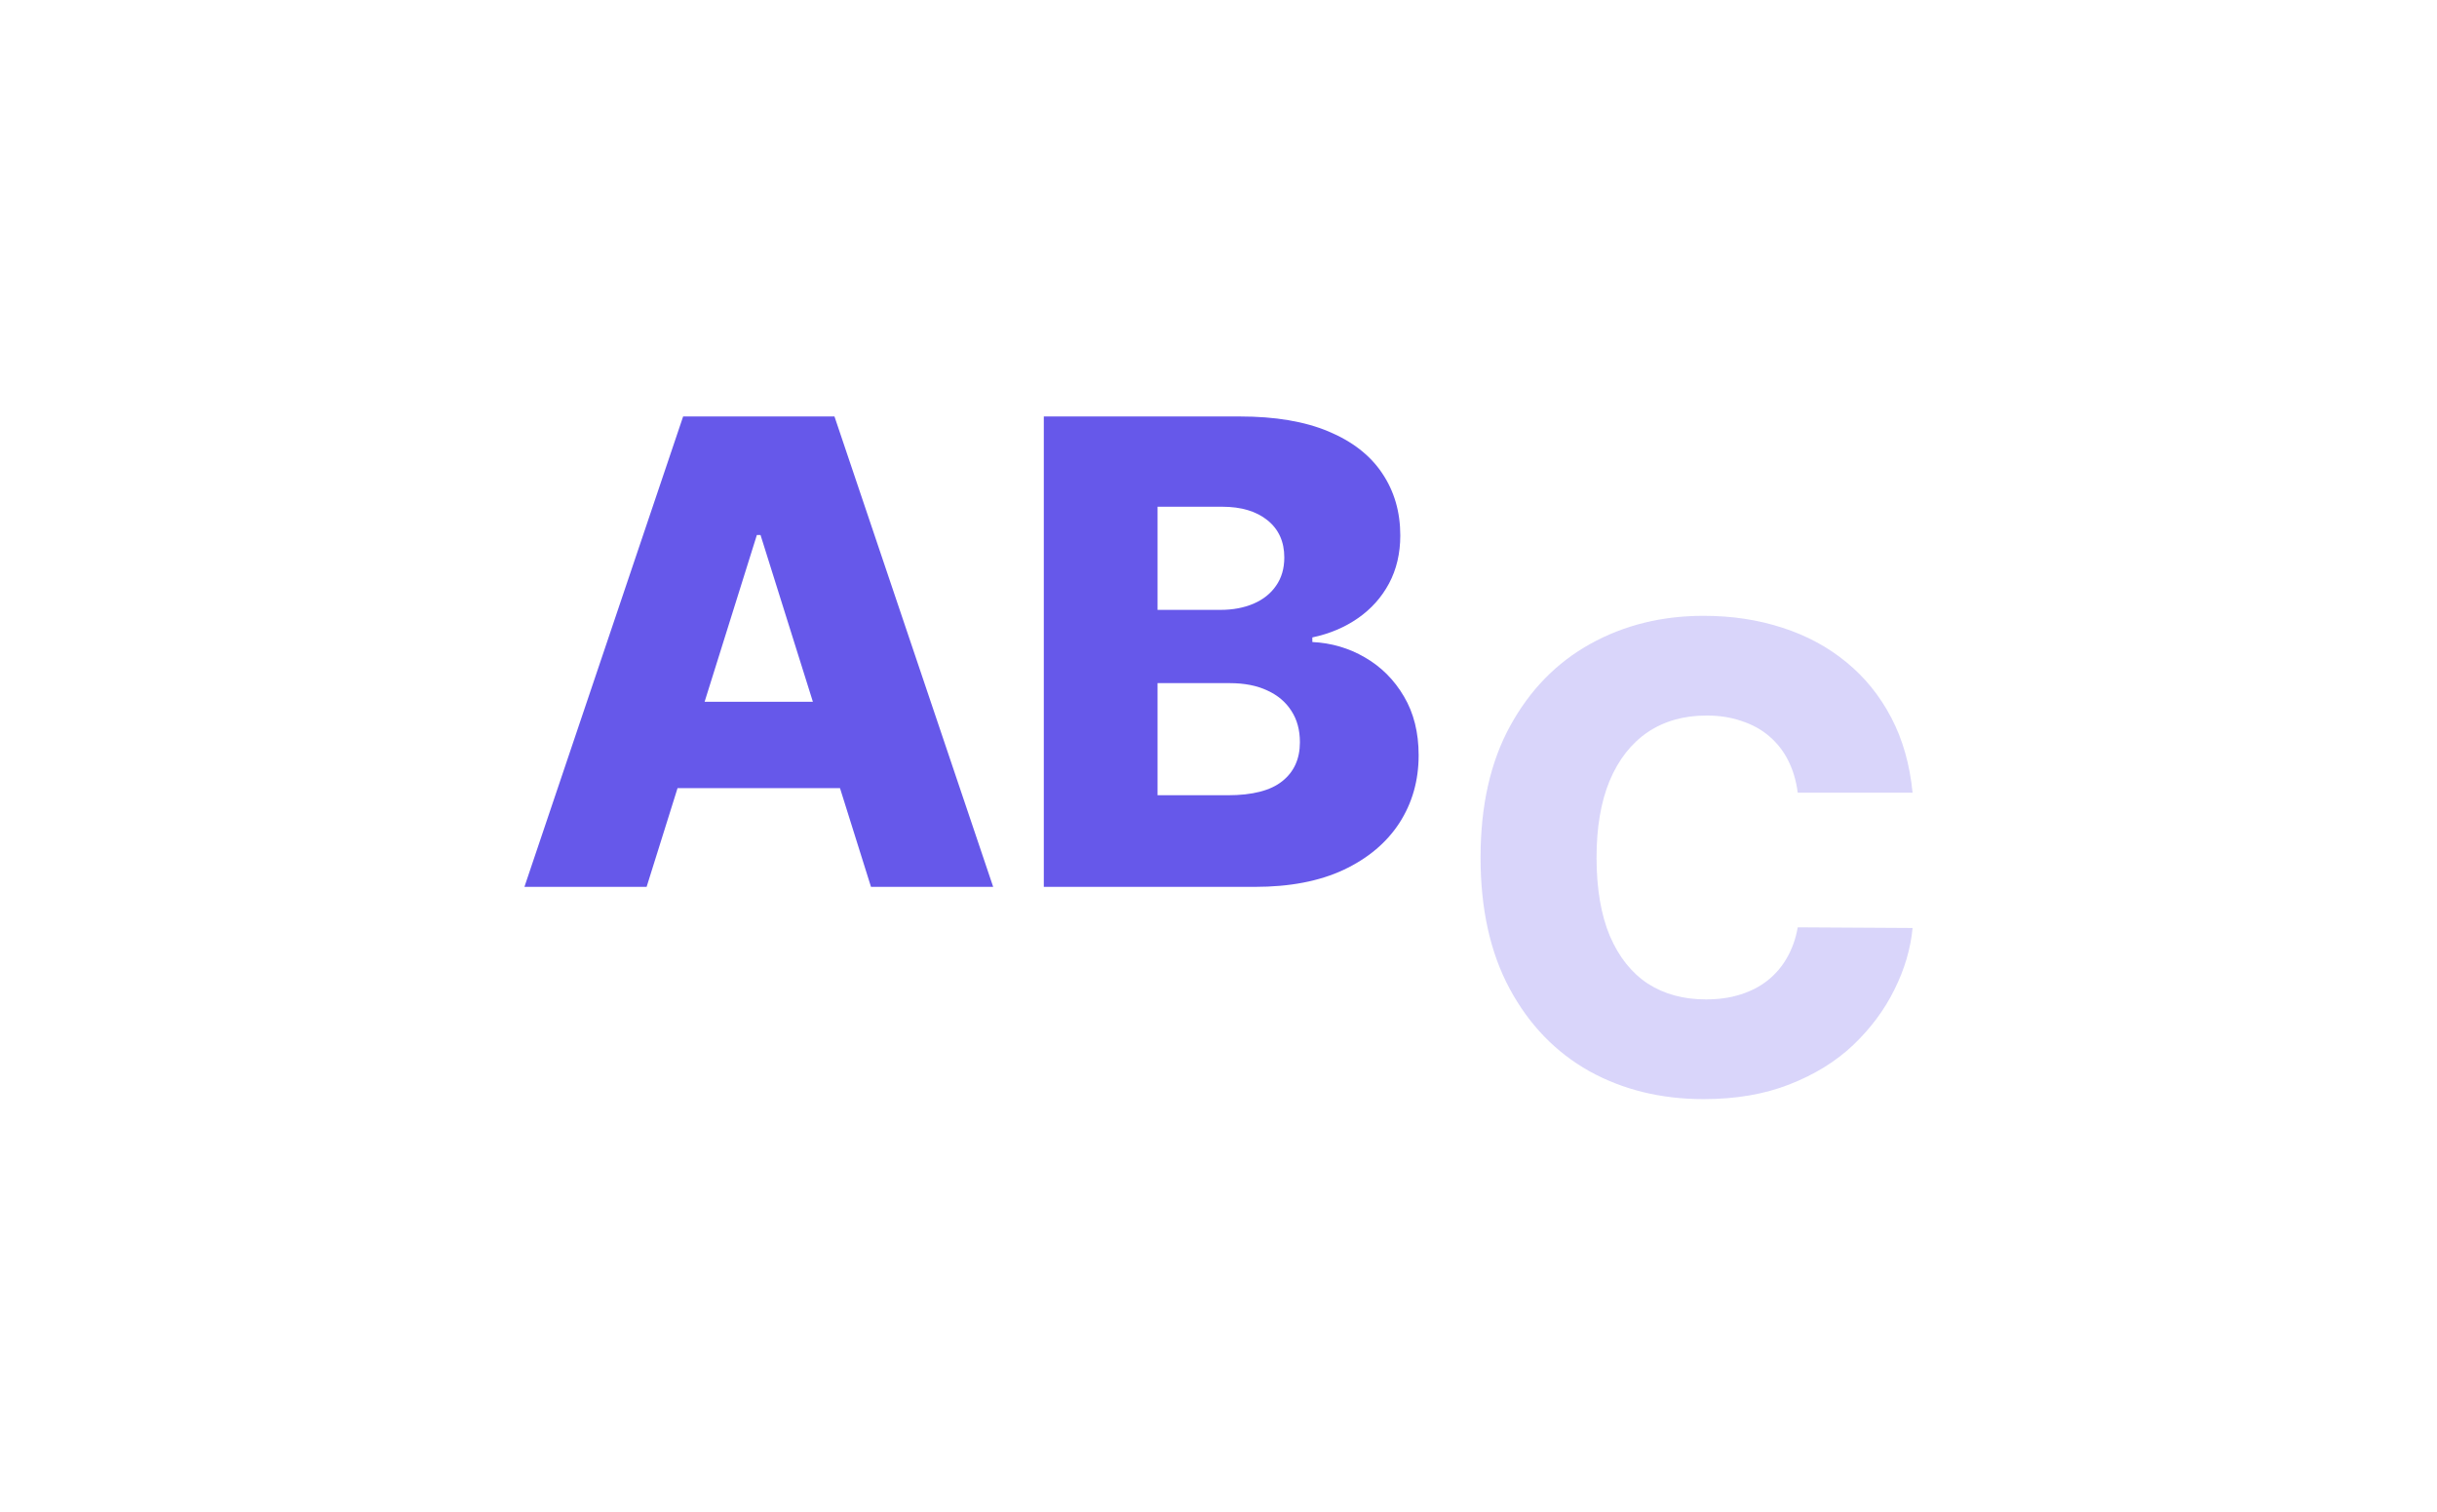 <?xml version="1.0" encoding="UTF-8" standalone="no"?><!-- Generator: Gravit.io --><svg xmlns="http://www.w3.org/2000/svg" xmlns:xlink="http://www.w3.org/1999/xlink" style="isolation:isolate" viewBox="0 0 79 49" width="79pt" height="49pt"><g><path d=" M 20.961 28.748 L 17 28.748 L 22.145 13.5 L 27.051 13.5 L 32.196 28.748 L 28.235 28.748 L 24.654 17.342 L 24.535 17.342 L 20.961 28.748 Z  M 20.432 22.747 L 28.712 22.747 L 28.712 25.547 L 20.432 25.547 L 20.432 22.747 Z  M 33.837 28.748 L 33.837 13.5 L 40.196 13.5 C 41.338 13.5 42.293 13.661 43.063 13.984 C 43.837 14.307 44.417 14.758 44.805 15.339 C 45.197 15.92 45.393 16.592 45.393 17.356 C 45.393 17.938 45.271 18.457 45.028 18.913 C 44.786 19.365 44.45 19.739 44.023 20.037 C 43.597 20.334 43.103 20.544 42.542 20.662 L 42.542 20.811 C 43.157 20.841 43.725 21.007 44.246 21.31 C 44.772 21.613 45.195 22.035 45.512 22.576 C 45.83 23.113 45.988 23.747 45.988 24.482 C 45.988 25.301 45.78 26.033 45.363 26.678 C 44.946 27.319 44.343 27.825 43.554 28.197 C 42.765 28.565 41.807 28.748 40.68 28.748 L 33.837 28.748 Z  M 37.524 25.778 L 39.802 25.778 C 40.6 25.778 41.189 25.626 41.566 25.323 C 41.948 25.021 42.139 24.599 42.139 24.058 C 42.139 23.666 42.048 23.328 41.864 23.045 C 41.681 22.757 41.42 22.536 41.082 22.382 C 40.744 22.223 40.34 22.144 39.868 22.144 L 37.524 22.144 L 37.524 25.778 Z  M 37.524 19.769 L 39.563 19.769 C 39.966 19.769 40.323 19.702 40.636 19.568 C 40.948 19.434 41.192 19.24 41.365 18.988 C 41.544 18.734 41.633 18.428 41.633 18.071 C 41.633 17.56 41.452 17.158 41.089 16.865 C 40.727 16.573 40.238 16.426 39.623 16.426 L 37.524 16.426 L 37.524 19.769 Z " fill="rgb(102,88,234)"/><g style="opacity:0.5;"><g opacity="0.5"><path d=" M 62 25.695 L 58.277 25.695 C 58.228 25.313 58.126 24.968 57.972 24.66 C 57.819 24.353 57.615 24.09 57.361 23.872 C 57.109 23.653 56.808 23.487 56.461 23.373 C 56.118 23.253 55.739 23.194 55.321 23.194 C 54.582 23.194 53.944 23.375 53.408 23.737 C 52.877 24.1 52.468 24.623 52.179 25.308 C 51.897 25.993 51.755 26.822 51.755 27.796 C 51.755 28.807 51.9 29.656 52.187 30.341 C 52.48 31.021 52.889 31.535 53.415 31.883 C 53.946 32.225 54.574 32.396 55.299 32.396 C 55.707 32.396 56.076 32.345 56.409 32.24 C 56.747 32.136 57.041 31.985 57.295 31.786 C 57.552 31.582 57.764 31.337 57.927 31.049 C 58.096 30.756 58.213 30.426 58.277 30.059 L 62 30.081 C 61.936 30.756 61.739 31.422 61.412 32.076 C 61.09 32.732 60.645 33.33 60.079 33.871 C 59.514 34.407 58.824 34.833 58.009 35.151 C 57.2 35.469 56.272 35.628 55.225 35.628 C 53.845 35.628 52.609 35.325 51.517 34.72 C 50.43 34.109 49.571 33.221 48.941 32.054 C 48.311 30.887 47.995 29.468 47.995 27.796 C 47.995 26.118 48.315 24.696 48.956 23.529 C 49.596 22.362 50.462 21.476 51.555 20.871 C 52.646 20.265 53.87 19.962 55.225 19.962 C 56.148 19.962 57.002 20.092 57.786 20.35 C 58.57 20.603 59.26 20.975 59.856 21.467 C 60.451 21.953 60.936 22.551 61.308 23.261 C 61.68 23.97 61.91 24.782 62 25.695 Z " fill="rgb(102,88,234)"/></g></g></g></svg>